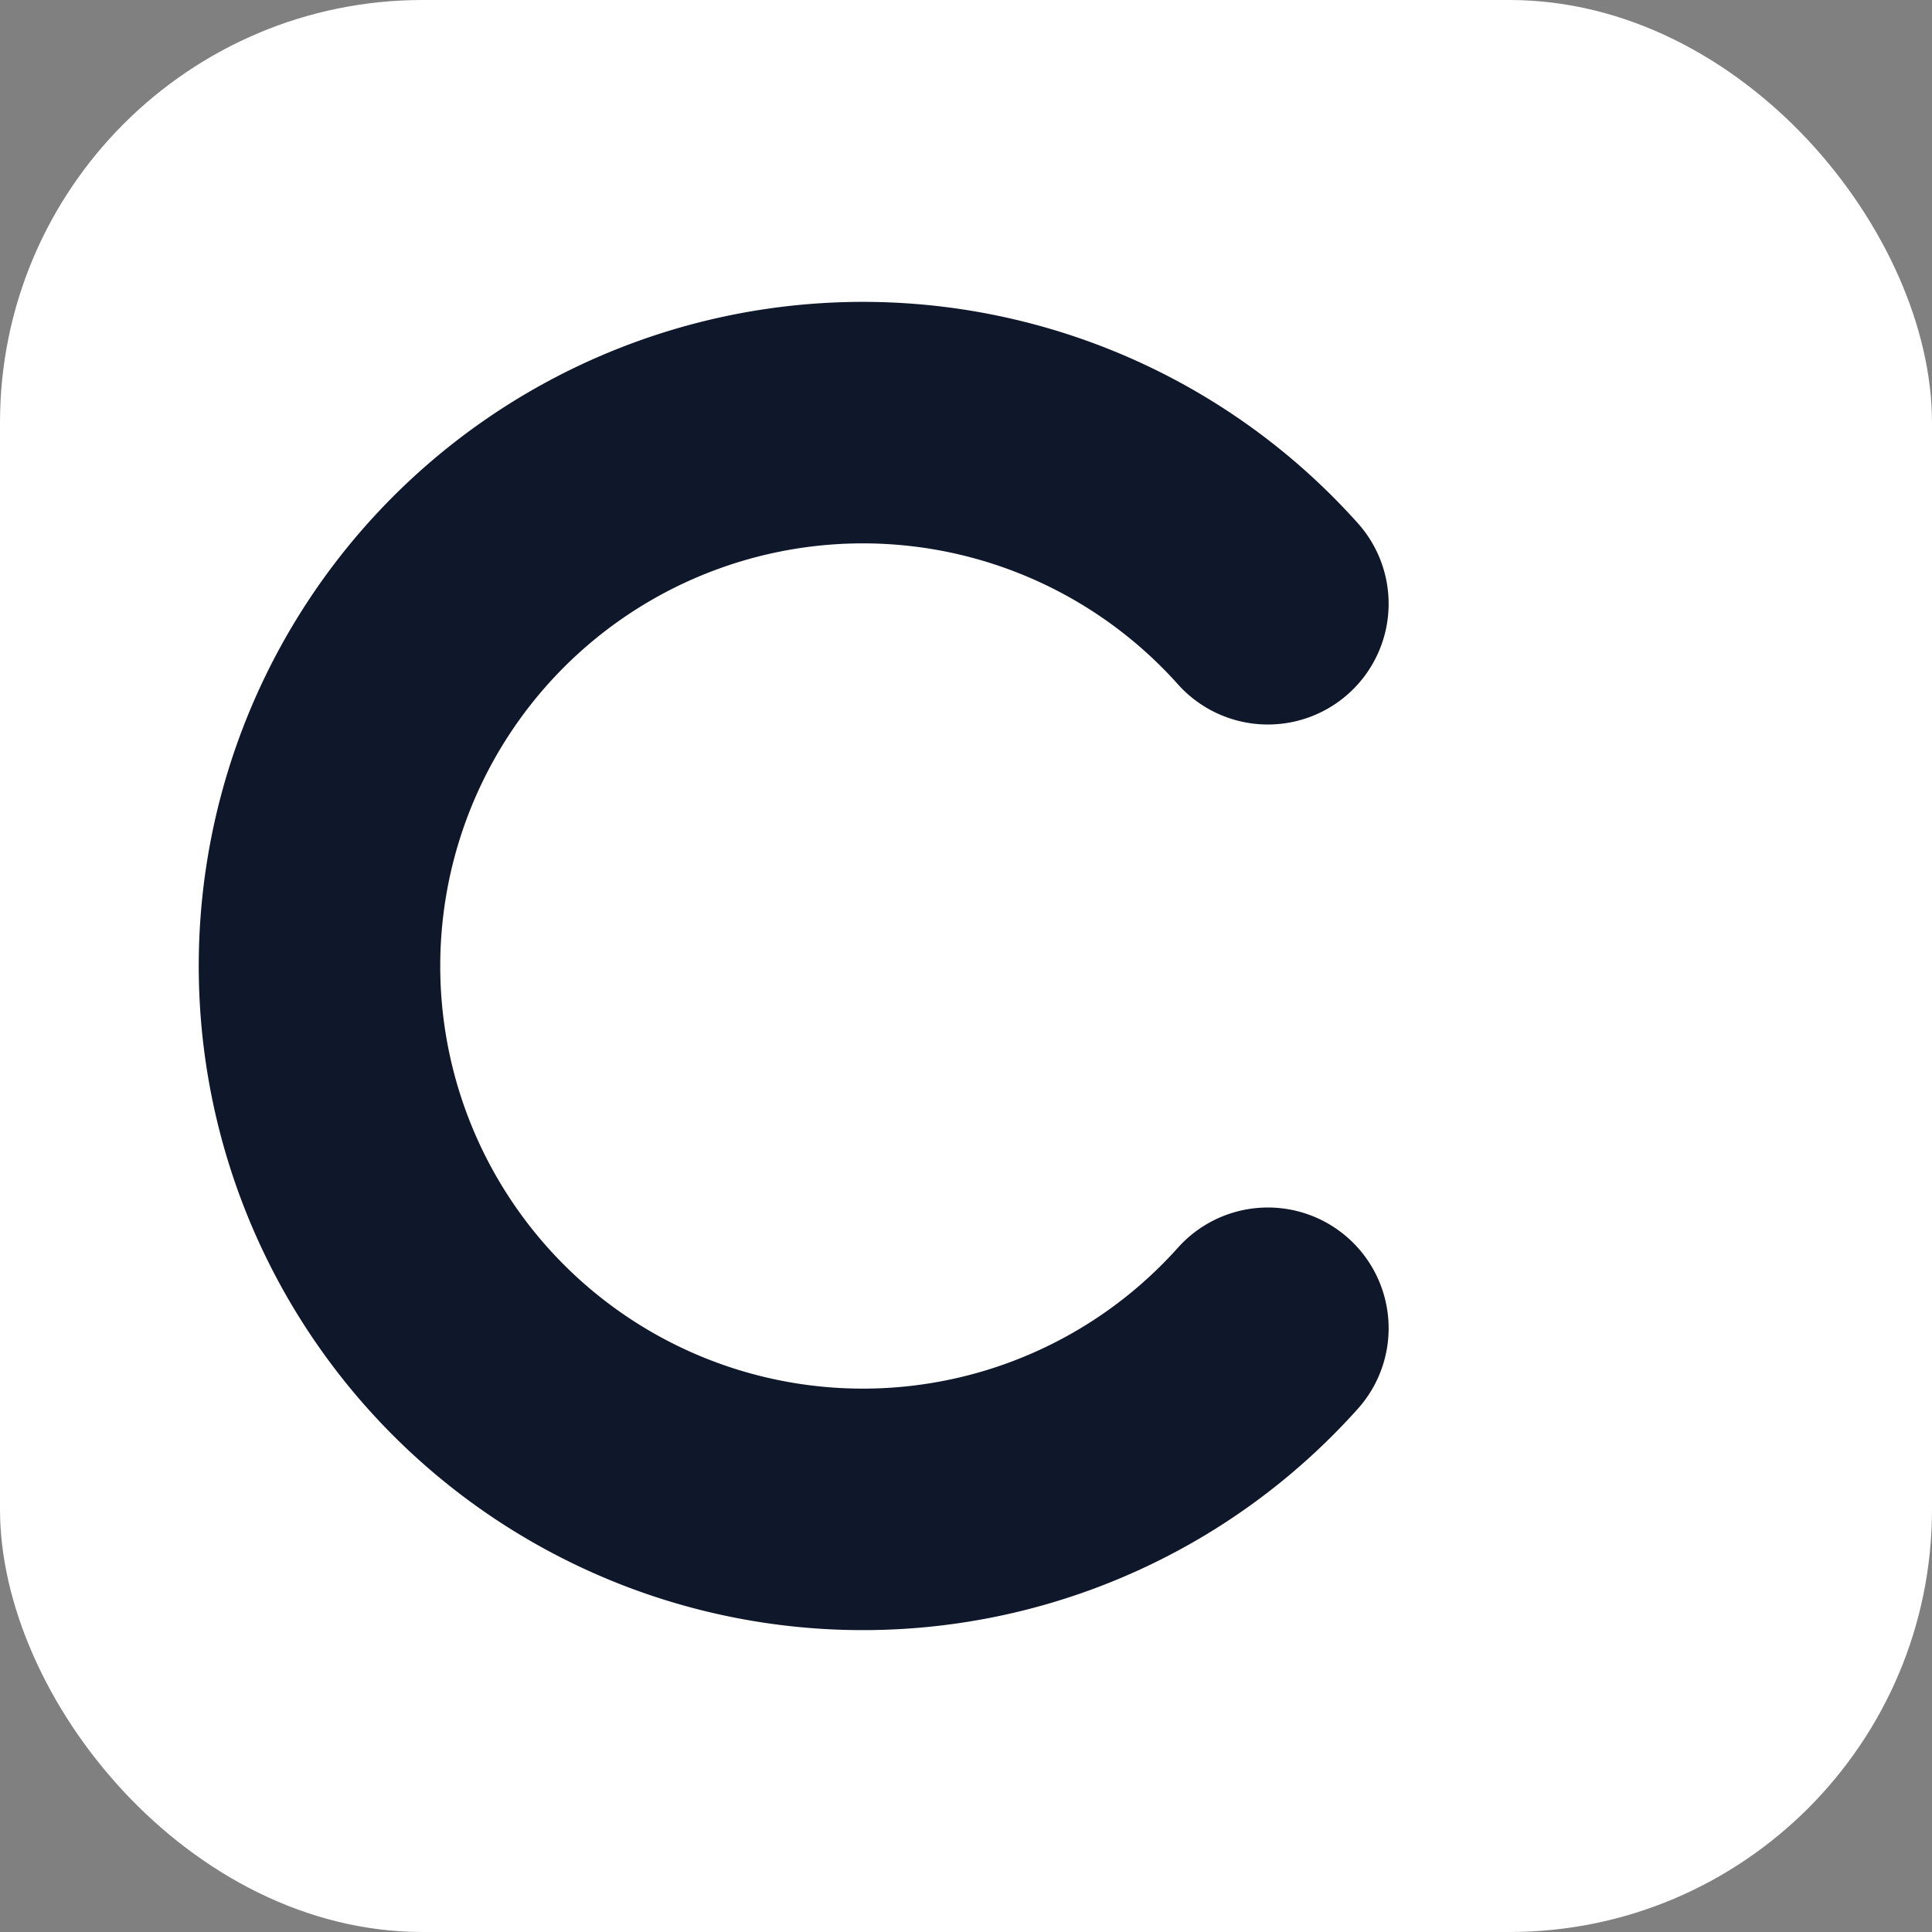 <svg xmlns="http://www.w3.org/2000/svg" viewBox="0 0 64 64">
  <rect x="0" y="0" width="64" height="64" fill="#808080" stroke="none"/>
  <rect width="64" height="64" rx="14" fill="#fff" />
  <path
    d="M42 20 A18 18 0 1 0 42 44"
    fill="none"
    stroke="#0f172a"
    stroke-width="8"
    stroke-linecap="round"
  />
</svg>
